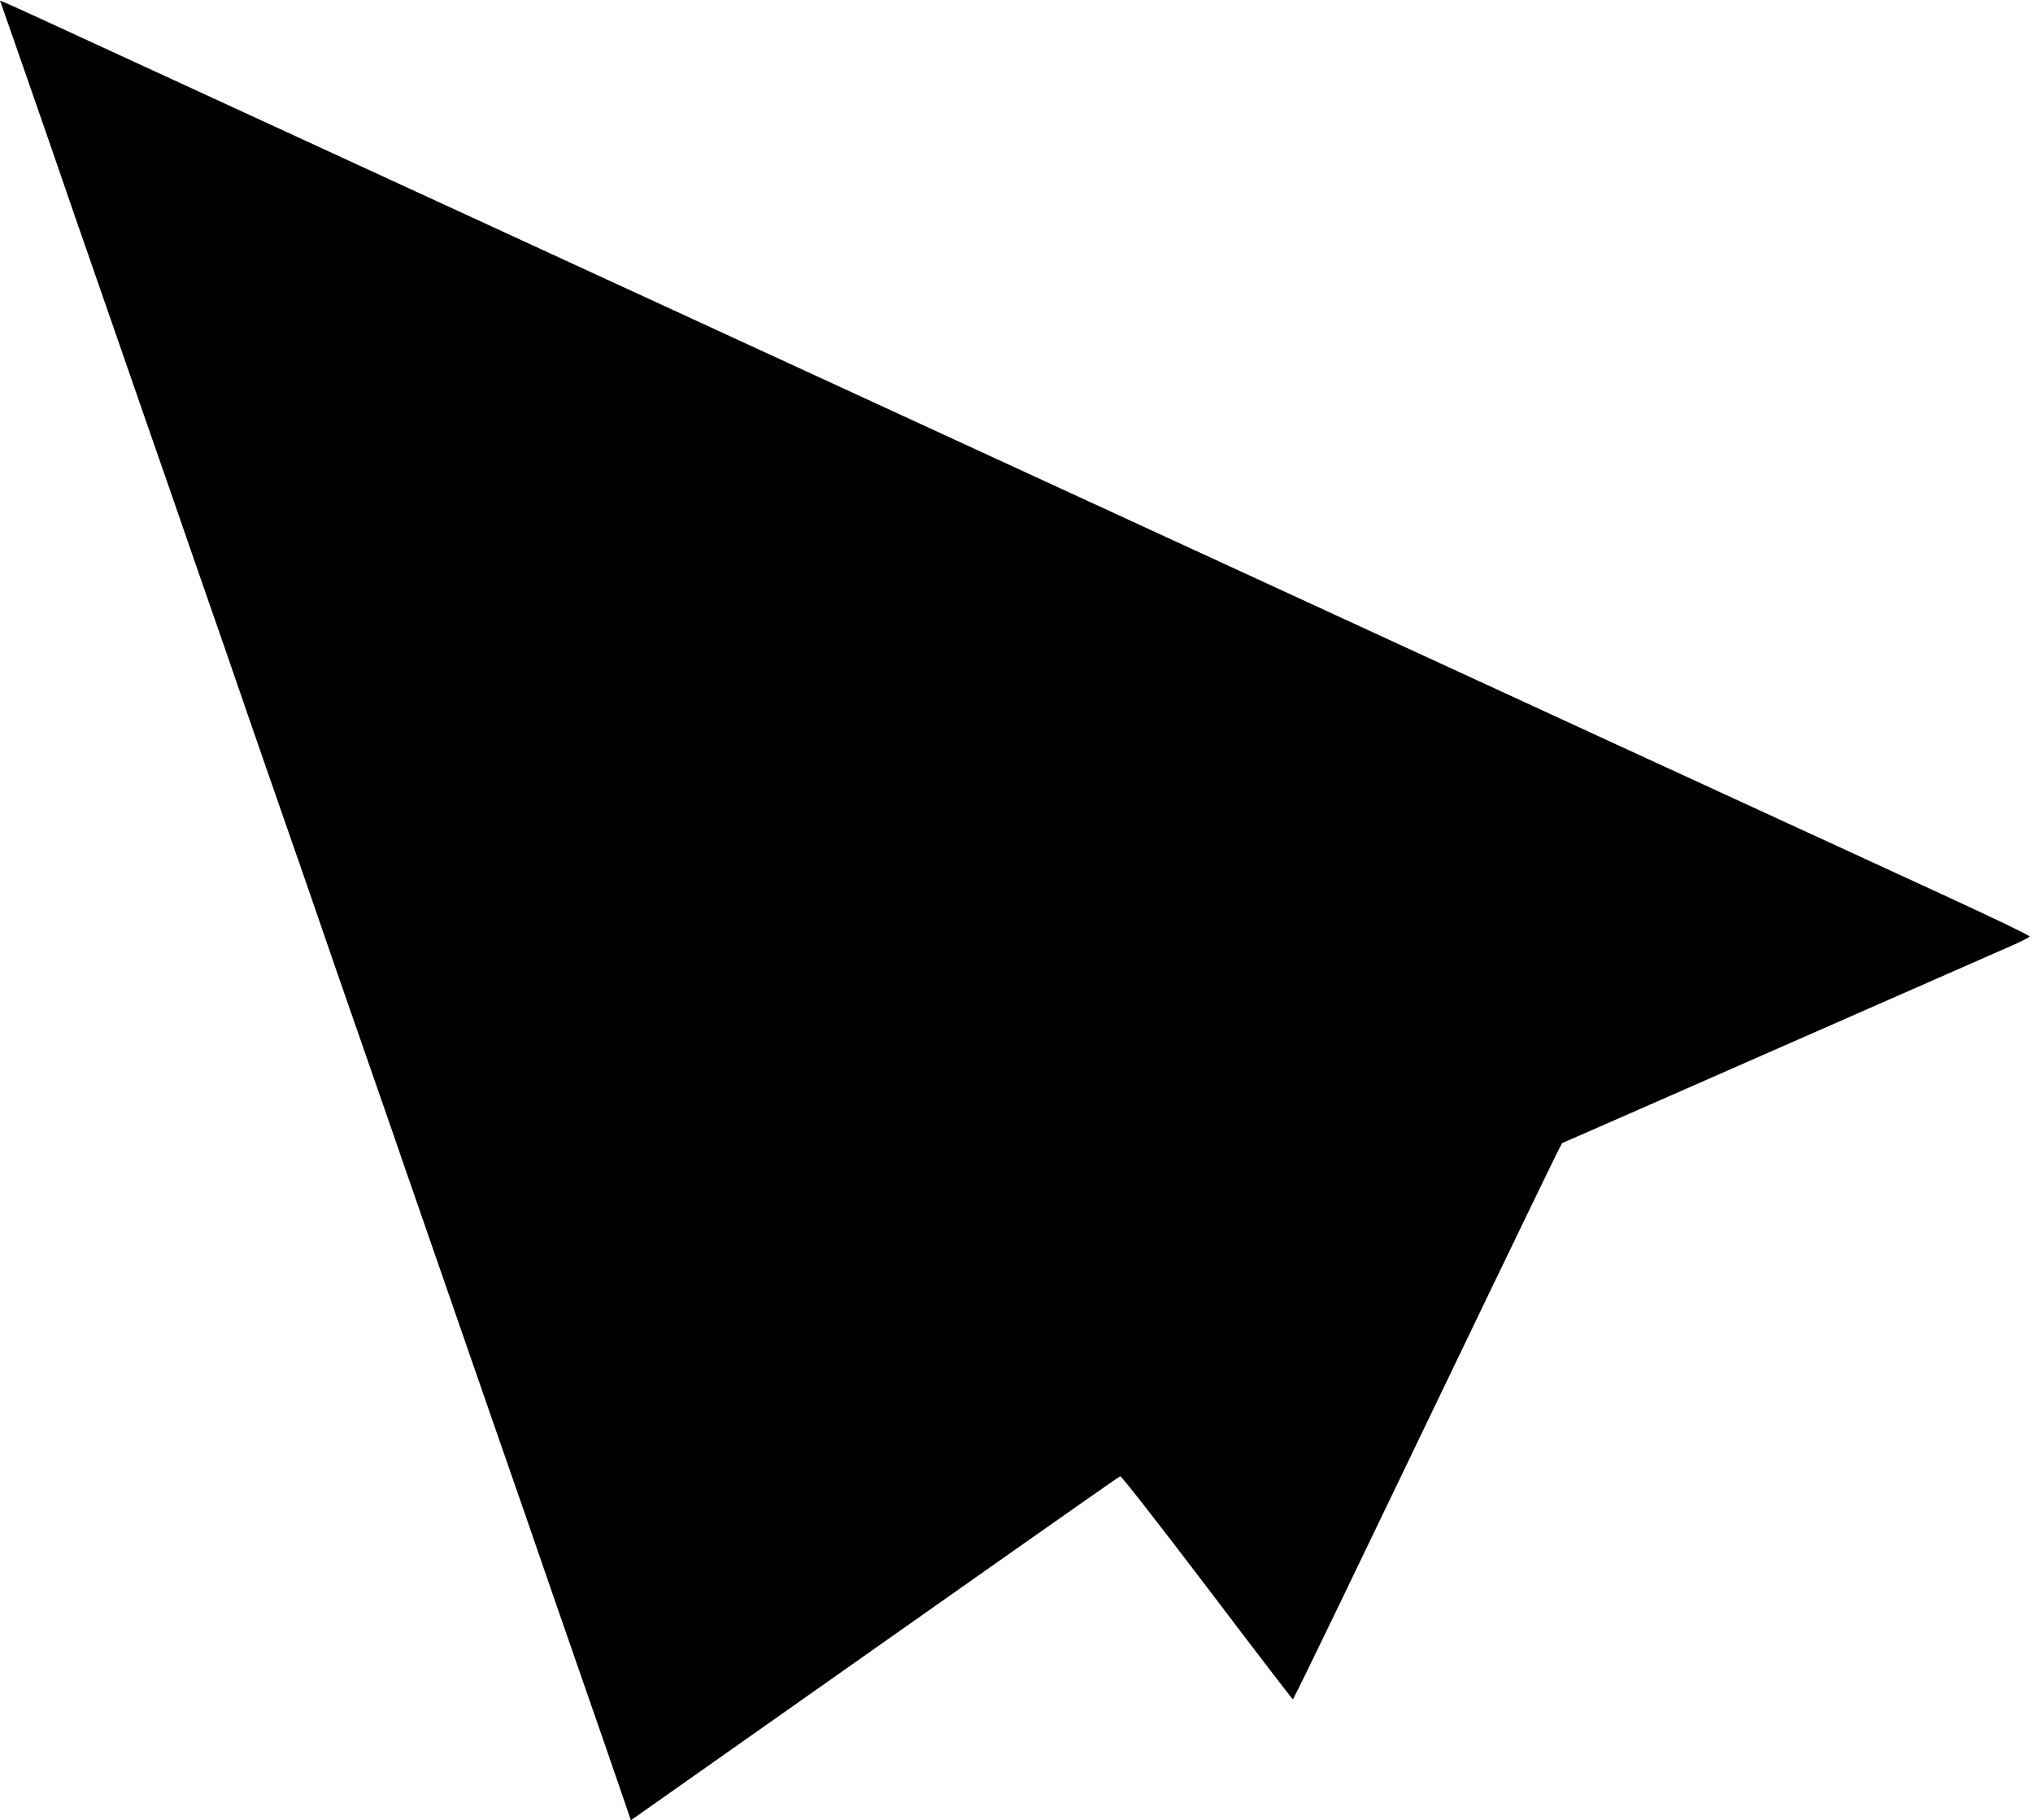 <?xml version="1.0" standalone="no"?>
<!DOCTYPE svg PUBLIC "-//W3C//DTD SVG 20010904//EN"
 "http://www.w3.org/TR/2001/REC-SVG-20010904/DTD/svg10.dtd">
<svg version="1.0" xmlns="http://www.w3.org/2000/svg"
 width="1280pt" height="1146pt" viewBox="0 0 1280 1146"
 preserveAspectRatio="xMidYMid meet">
<g transform="translate(0,1146) scale(0.1,-0.1)"
fill="#000000" stroke="none">
<path d="M5 11443 c8 -22 319 -914 385 -1108 26 -77 125 -363 220 -635 94
-272 230 -661 300 -865 71 -203 224 -644 340 -980 117 -335 234 -673 260 -750
26 -77 143 -414 260 -750 117 -335 234 -673 260 -750 26 -77 143 -414 260
-750 117 -335 234 -673 260 -750 46 -134 124 -359 600 -1730 117 -335 234
-673 260 -750 26 -77 143 -414 260 -750 117 -335 232 -670 257 -743 l45 -132
26 18 c47 33 1588 1118 2330 1641 392 276 718 504 725 507 7 2 236 -291 547
-700 294 -388 537 -705 540 -705 3 0 135 270 295 602 775 1613 1337 2778 1367
2836 l33 64 165 72 c91 40 701 307 1355 595 655 288 1242 546 1306 574 64 28
117 55 118 60 2 6 -224 114 -501 242 -276 127 -872 401 -1323 609 -451 207
-1189 547 -1640 755 -451 208 -2019 930 -3485 1605 -2625 1209 -3835 1766
-5075 2337 -840 387 -758 351 -750 331z"/>
</g>
</svg>
